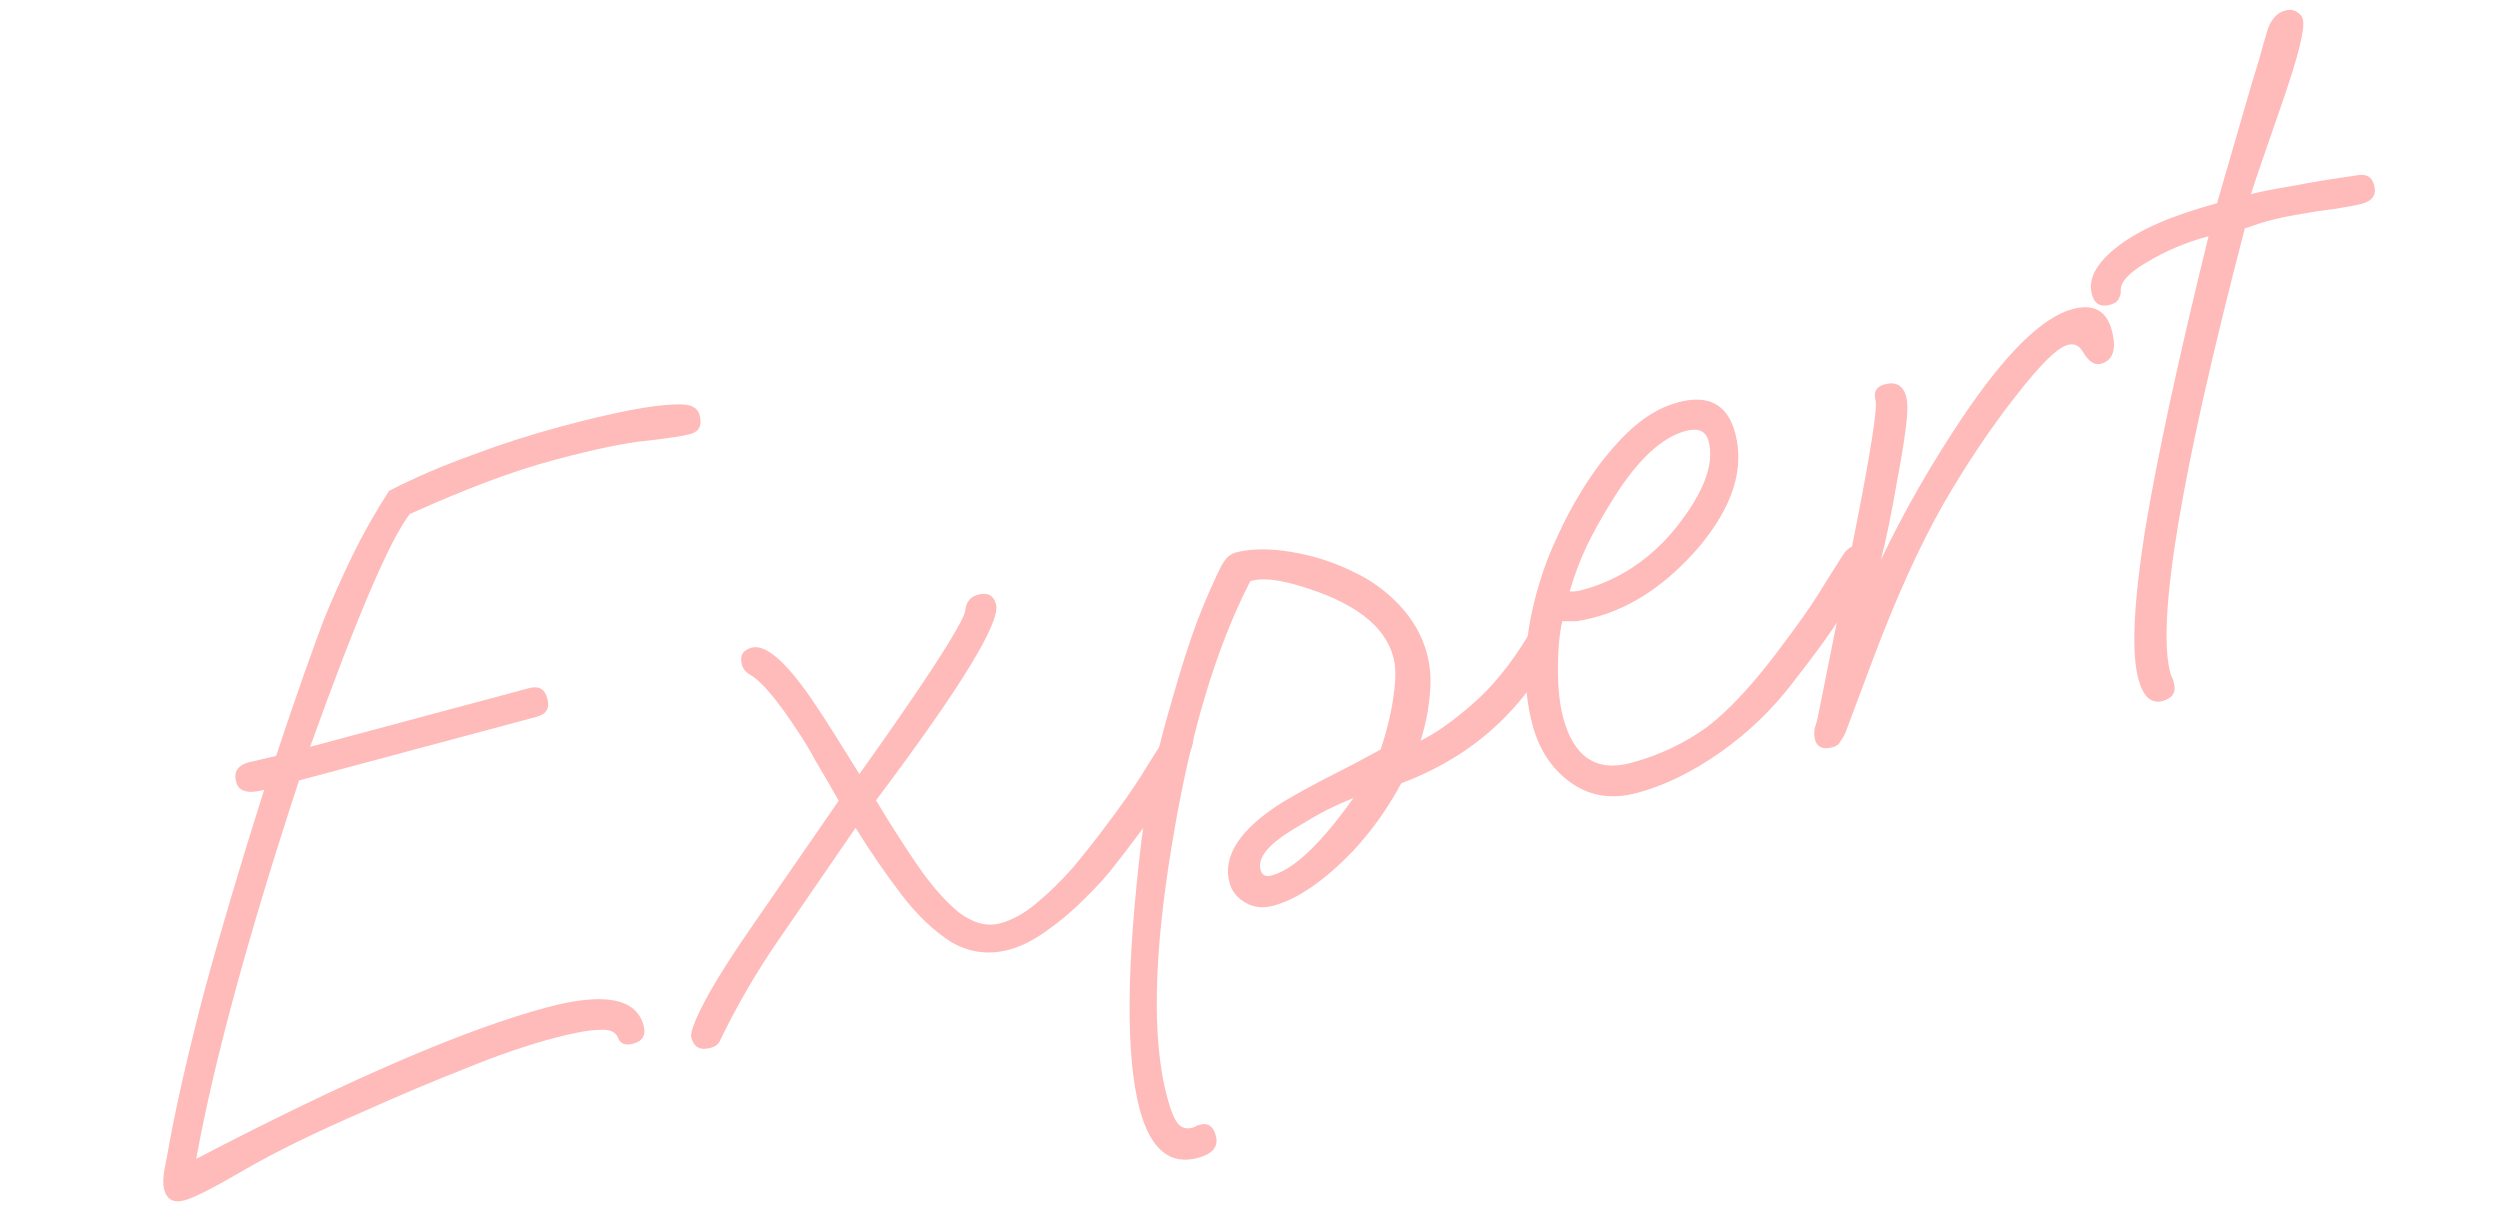 <svg xmlns="http://www.w3.org/2000/svg" width="189" height="92" viewBox="0 0 189 92" fill="none"><path d="M163.484 52.997C162.628 53.226 162.018 52.665 161.656 51.312C161.125 49.329 161.299 45.562 162.179 40.012C163.104 34.45 164.701 27.065 166.968 17.858C165.255 18.317 163.693 18.977 162.281 19.838C160.902 20.642 160.253 21.372 160.331 22.027C160.335 22.22 160.27 22.43 160.138 22.659C160.039 22.83 159.832 22.958 159.517 23.043C158.795 23.236 158.338 22.972 158.145 22.251C157.831 21.079 158.495 19.862 160.138 18.601C161.781 17.339 164.27 16.262 167.606 15.368L170.206 6.41C170.388 5.829 170.582 5.198 170.785 4.515C170.977 3.787 171.201 3.002 171.459 2.16C171.74 1.409 172.174 0.954 172.76 0.797C173.121 0.701 173.421 0.741 173.662 0.918C173.891 1.05 174.035 1.228 174.096 1.454C174.277 2.13 173.768 4.199 172.57 7.66C171.069 11.976 170.271 14.315 170.175 14.679C170.851 14.498 171.884 14.294 173.272 14.067C174.649 13.795 176.291 13.524 178.2 13.254C178.888 13.118 179.316 13.365 179.486 13.996C179.679 14.717 179.37 15.187 178.558 15.404C178.243 15.489 177.6 15.613 176.629 15.776C175.646 15.895 174.602 16.054 173.496 16.253C172.39 16.453 171.46 16.678 170.705 16.929L169.709 17.268C164.871 35.812 162.999 47.039 164.095 50.949L164.308 51.471L164.344 51.607C164.537 52.328 164.251 52.791 163.484 52.997Z" fill="#FFBABA"></path><path d="M138.529 56.495C137.808 56.688 137.369 56.491 137.212 55.905C137.139 55.635 137.134 55.346 137.197 55.04C137.305 54.721 137.38 54.459 137.422 54.255L140.241 40.165C141.43 34.145 141.946 30.843 141.789 30.257C141.62 29.625 141.851 29.226 142.482 29.056C143.339 28.827 143.882 29.14 144.111 29.997C144.232 30.448 144.222 31.223 144.082 32.324C143.943 33.424 143.732 34.712 143.451 36.189C142.998 38.822 142.579 40.867 142.196 42.322C143.126 40.382 144.102 38.526 145.125 36.755C146.148 34.983 147.211 33.273 148.316 31.624C151.595 26.735 154.385 23.983 156.684 23.367C158.261 22.944 159.25 23.477 159.648 24.964C160.035 26.407 159.755 27.255 158.808 27.508C158.357 27.629 157.916 27.336 157.486 26.631C157.206 26.126 156.818 25.94 156.322 26.073C155.555 26.278 154.291 27.511 152.529 29.77C150.578 32.226 148.696 35.025 146.881 38.169C145.111 41.3 143.364 45.15 141.641 49.718L139.529 55.357C139.409 55.631 139.277 55.859 139.133 56.043C139.046 56.259 138.845 56.41 138.529 56.495Z" fill="#FFBABA"></path><path d="M123.759 59.945C121.866 60.452 120.204 60.197 118.772 59.18C117.339 58.162 116.37 56.707 115.862 54.814C114.993 51.568 115.181 47.943 116.427 43.937C116.759 42.834 117.187 41.728 117.712 40.621C118.225 39.469 118.817 38.344 119.489 37.246C120.491 35.577 121.621 34.115 122.879 32.86C124.137 31.605 125.465 30.79 126.862 30.415C129.161 29.799 130.601 30.573 131.18 32.737C131.905 35.441 130.986 38.321 128.422 41.375C126.024 44.144 123.405 45.908 120.565 46.669C120.069 46.802 119.612 46.9 119.194 46.964C118.81 46.97 118.447 46.971 118.108 46.965C117.886 47.943 117.777 49.156 117.778 50.605C117.78 52.053 117.914 53.274 118.179 54.265C118.977 57.24 120.682 58.378 123.297 57.677C125.415 57.109 127.325 56.211 129.025 54.983C130.713 53.709 132.586 51.685 134.645 48.911C135.929 47.215 136.875 45.874 137.481 44.89C138.087 43.907 138.748 42.86 139.465 41.75C139.688 41.497 139.911 41.34 140.137 41.28C140.362 41.22 140.606 41.227 140.867 41.302C141.129 41.377 141.296 41.549 141.368 41.82C141.501 42.315 141.238 43.135 140.578 44.278C140.005 45.205 139.399 46.188 138.76 47.229C138.108 48.225 137.046 49.669 135.572 51.562C134 53.626 132.156 55.4 130.042 56.885C127.927 58.369 125.833 59.389 123.759 59.945ZM119.579 44.614C121.022 44.228 122.336 43.634 123.523 42.833C124.709 42.032 125.773 41.046 126.716 39.876C128.811 37.237 129.629 35.061 129.17 33.348C128.965 32.582 128.389 32.325 127.442 32.579C125.639 33.062 123.839 34.728 122.042 37.577C121.16 38.973 120.456 40.224 119.932 41.331C119.44 42.381 119.017 43.509 118.664 44.715C118.959 44.732 119.264 44.699 119.579 44.614Z" fill="#FFBABA"></path><path d="M90.554 87.539C88.436 88.107 86.972 86.881 86.162 83.861C85.1 79.894 85.144 73.118 86.296 63.533C86.495 61.934 86.789 60.236 87.178 58.441C87.567 56.646 88.066 54.725 88.677 52.677C89.297 50.482 89.915 48.553 90.533 46.89C91.195 45.215 91.794 43.846 92.331 42.784C92.529 42.441 92.706 42.201 92.862 42.062C93.064 41.912 93.232 41.818 93.367 41.782C94.539 41.468 95.96 41.45 97.628 41.727C99.297 42.005 100.856 42.505 102.306 43.228C103.629 43.839 104.798 44.686 105.813 45.767C106.827 46.848 107.515 48.064 107.878 49.416C108.143 50.408 108.212 51.477 108.084 52.622C107.989 53.711 107.759 54.835 107.394 55.996C108.506 55.456 109.787 54.558 111.237 53.299C112.732 52.029 114.136 50.324 115.447 48.185C115.579 47.957 115.803 47.8 116.118 47.716C116.794 47.535 117.205 47.714 117.35 48.255C117.41 48.481 117.376 48.804 117.247 49.225C117.152 49.589 116.922 50.085 116.559 50.714C114.045 54.673 110.504 57.506 105.937 59.213C105.454 60.115 104.897 61.013 104.267 61.907C103.67 62.743 103.016 63.546 102.304 64.317C100.112 66.595 98.093 67.982 96.244 68.477C95.478 68.682 94.781 68.603 94.152 68.24C93.523 67.877 93.124 67.38 92.955 66.749C92.4 64.676 93.78 62.615 97.096 60.567C98.307 59.856 99.529 59.19 100.764 58.569C101.999 57.949 103.205 57.312 104.383 56.658C104.91 55.019 105.237 53.627 105.365 52.481C105.538 51.324 105.528 50.384 105.335 49.663C104.695 47.274 102.304 45.475 98.163 44.265C96.537 43.783 95.323 43.673 94.524 43.936C91.915 48.983 89.943 55.599 88.609 63.783C87.201 72.229 87.076 78.615 88.236 82.943C88.513 83.979 88.791 84.654 89.068 84.966C89.344 85.278 89.708 85.374 90.159 85.254C90.294 85.217 90.401 85.165 90.479 85.095C90.569 85.071 90.659 85.047 90.75 85.023C91.335 84.866 91.725 85.148 91.918 85.869C92.136 86.68 91.681 87.237 90.554 87.539ZM96.138 66.186C97.806 65.74 99.867 63.786 102.322 60.326C101.625 60.61 100.956 60.91 100.316 61.226C99.722 61.53 98.864 62.026 97.743 62.712C95.872 63.842 95.057 64.858 95.299 65.759C95.407 66.165 95.687 66.307 96.138 66.186Z" fill="#FFBABA"></path><path d="M53.704 79.223C52.937 79.428 52.458 79.171 52.264 78.449C52.168 78.089 52.503 77.177 53.271 75.716C54.072 74.197 55.362 72.16 57.142 69.606L63.407 60.535C62.766 59.402 62.183 58.399 61.659 57.525C61.18 56.639 60.743 55.91 60.349 55.34C58.792 52.955 57.584 51.515 56.727 51.02C56.384 50.822 56.17 50.565 56.086 50.249C55.905 49.573 56.152 49.145 56.828 48.963C57.865 48.686 59.37 49.973 61.342 52.827C61.98 53.767 62.596 54.713 63.19 55.665C63.783 56.617 64.376 57.57 64.97 58.522C68.796 53.149 71.248 49.496 72.325 47.565C72.588 47.108 72.764 46.771 72.851 46.554C72.938 46.338 72.986 46.156 72.995 46.009C73.087 45.452 73.404 45.102 73.945 44.957C74.666 44.764 75.117 45.005 75.298 45.681C75.661 47.033 72.636 51.975 66.226 60.505C67.274 62.253 68.314 63.882 69.347 65.393C70.38 66.904 71.425 68.098 72.481 68.974C73.57 69.793 74.611 70.07 75.602 69.805C76.549 69.551 77.474 69.037 78.378 68.264C79.327 67.478 80.246 66.579 81.134 65.568C82.011 64.512 82.787 63.531 83.462 62.626C84.746 60.929 85.692 59.588 86.298 58.605C86.904 57.621 87.566 56.574 88.283 55.464C88.505 55.211 88.728 55.055 88.954 54.994C89.179 54.934 89.423 54.941 89.684 55.016C89.946 55.091 90.113 55.263 90.186 55.534C90.318 56.03 90.055 56.849 89.395 57.992C88.822 58.919 88.216 59.903 87.577 60.943C86.926 61.939 85.863 63.383 84.389 65.276C83.747 66.124 82.947 67.015 81.989 67.948C81.077 68.869 80.111 69.683 79.093 70.391C78.12 71.087 77.183 71.555 76.281 71.797C74.748 72.207 73.296 72.017 71.924 71.225C70.586 70.376 69.32 69.169 68.128 67.604C66.936 66.039 65.787 64.366 64.681 62.585L59.312 70.401C58.228 71.948 57.291 73.407 56.499 74.778C55.707 76.15 55.032 77.418 54.474 78.582C54.366 78.901 54.109 79.115 53.704 79.223Z" fill="#FFBABA"></path><path d="M13.935 90.749C13.124 90.966 12.616 90.692 12.41 89.925C12.314 89.565 12.322 89.055 12.436 88.397C12.582 87.681 12.701 87.045 12.794 86.489C13.385 83.287 14.266 79.452 15.436 74.983C16.651 70.503 18.162 65.412 19.968 59.71C18.75 60.036 18.045 59.839 17.852 59.117C17.647 58.351 17.972 57.853 18.829 57.624L20.875 57.148C21.705 54.655 22.422 52.554 23.028 50.846C23.633 49.138 24.12 47.8 24.488 46.831C25.13 45.258 25.839 43.667 26.615 42.058C27.425 40.392 28.359 38.74 29.419 37.104C31.416 36.085 33.495 35.19 35.656 34.418C37.849 33.588 40.096 32.866 42.395 32.25C46.451 31.163 49.346 30.605 51.077 30.576C51.699 30.554 52.125 30.609 52.353 30.741C52.627 30.861 52.806 31.078 52.891 31.394C53.096 32.16 52.861 32.634 52.184 32.815C51.644 32.96 50.577 33.125 48.983 33.311C47.379 33.451 44.998 33.944 41.843 34.789C40.31 35.2 38.644 35.743 36.844 36.418C35.044 37.094 33.089 37.908 30.976 38.86C29.47 40.81 26.959 46.676 23.445 56.459L40.01 52.021C40.731 51.827 41.189 52.091 41.382 52.812C41.575 53.534 41.311 53.991 40.59 54.184L22.605 59.003C18.75 70.762 16.159 80.297 14.834 87.609C26.279 81.644 35.113 77.828 41.333 76.161C45.661 75.001 48.102 75.458 48.658 77.532C48.851 78.253 48.587 78.71 47.866 78.903C47.28 79.06 46.904 78.92 46.738 78.481C46.56 77.997 46.07 77.79 45.267 77.86C44.498 77.873 43.324 78.091 41.746 78.514C39.763 79.045 37.574 79.801 35.179 80.781C32.818 81.704 30.3 82.765 27.626 83.964C23.816 85.613 20.762 87.108 18.464 88.448C16.166 89.789 14.657 90.556 13.935 90.749Z" fill="#FFBABA"></path></svg>